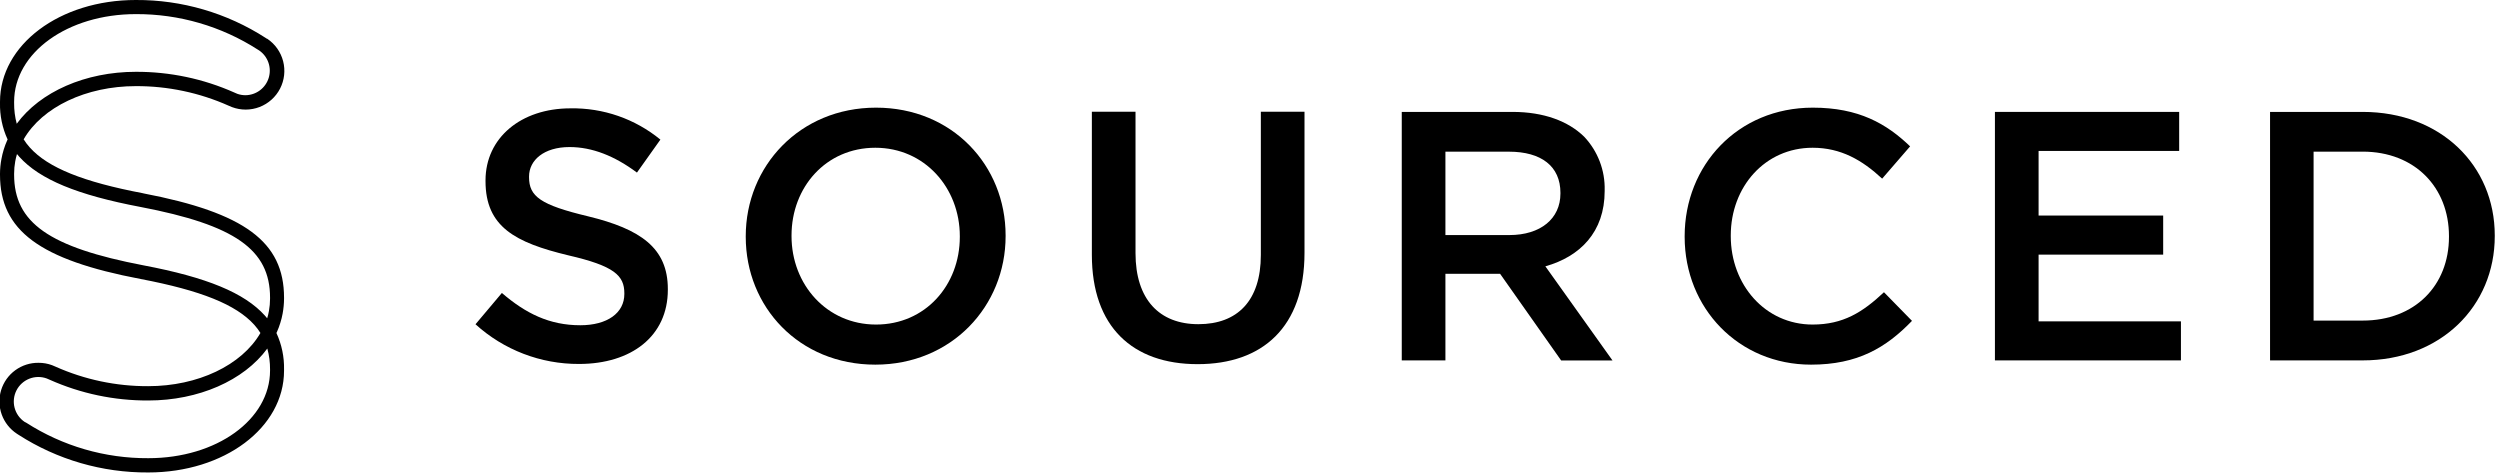 <svg width="611" height="116" viewBox="0 0 611 116" fill="none" xmlns="http://www.w3.org/2000/svg">
<g clip-path="url(#clip0_150_647)">
<path d="M116.23 79.23L122.66 71.6C128.47 76.6 134.28 79.49 141.83 79.49C148.43 79.49 152.59 76.49 152.59 71.86V71.68C152.59 67.35 150.16 65 138.88 62.4C125.95 59.28 118.66 55.46 118.66 44.27V44.09C118.66 33.68 127.34 26.48 139.4 26.48C147.408 26.331 155.208 29.039 161.4 34.12L155.67 42.18C150.21 38.11 144.74 35.94 139.19 35.94C132.94 35.94 129.3 39.15 129.3 43.14V43.31C129.3 48 132.07 50.08 143.7 52.86C156.54 55.98 163.22 60.58 163.22 70.64V70.82C163.22 82.18 154.29 88.95 141.53 88.95C132.164 89 123.12 85.531 116.19 79.23" fill="black"/>
<path d="M182.26 57.89V57.72C182.26 40.62 195.45 26.31 214.1 26.31C232.75 26.31 245.77 40.45 245.77 57.54V57.72C245.77 74.81 232.58 89.12 213.93 89.12C195.28 89.12 182.26 75 182.26 57.89ZM234.58 57.89V57.72C234.58 45.92 225.99 36.11 213.93 36.11C201.87 36.11 193.45 45.74 193.45 57.54V57.72C193.45 69.52 202.04 79.32 214.1 79.32C226.16 79.32 234.58 69.69 234.58 57.89" fill="black"/>
<path d="M266.85 62.31V27.31H277.52V61.88C277.52 73.16 283.33 79.23 292.88 79.23C302.43 79.23 308.15 73.51 308.15 62.31V27.31H318.82V61.79C318.82 79.93 308.58 89 292.7 89C276.82 89 266.85 79.89 266.85 62.27" fill="black"/>
<path d="M342.59 27.35H369.66C377.29 27.35 383.28 29.6 387.18 33.42C390.512 36.955 392.31 41.664 392.18 46.52V46.7C392.18 56.7 386.18 62.7 377.69 65.09L394.09 88.09H381.54L366.62 66.91H353.26V88.08H342.59V27.35ZM368.88 57.45C376.51 57.45 381.37 53.45 381.37 47.3V47.13C381.37 40.62 376.68 37.07 368.79 37.07H353.26V57.45H368.88Z" fill="black"/>
<path d="M411.73 57.89V57.72C411.73 40.45 424.66 26.31 443.05 26.31C454.25 26.31 461.05 30.21 466.83 35.77L460 43.66C455.14 39.15 449.94 36.11 443 36.11C431.37 36.11 423 45.66 423 57.54V57.72C423 69.6 431.41 79.32 443 79.32C450.46 79.32 455.23 76.32 460.44 71.42L467.29 78.42C460.93 85 454 89.12 442.62 89.12C424.92 89.12 411.73 75.33 411.73 57.89Z" fill="black"/>
<path d="M487.56 27.35H532.59V36.89H498.23V52.68H528.68V62.23H498.23V78.54H533.02V88.08H487.56V27.35Z" fill="black"/>
<path d="M554.8 27.35H577.44C596.53 27.35 609.72 40.45 609.72 57.54V57.72C609.72 74.81 596.53 88.08 577.44 88.08H554.8V27.35ZM577.44 78.35C590.2 78.35 598.53 69.77 598.53 57.88V57.71C598.53 45.82 590.2 37.06 577.44 37.06H565.44V78.36L577.44 78.35Z" fill="black"/>
<path d="M35 47.24C20.3 44.45 11.74 41 7.29 36.05C6.728 35.43 6.222 34.761 5.78 34.05C10.34 26.15 21.08 21.05 33.19 21.05C41.006 21.02 48.74 22.649 55.88 25.83L56.71 26.18C58.881 26.996 61.277 26.986 63.441 26.151C65.605 25.317 67.388 23.716 68.449 21.654C69.511 19.591 69.777 17.211 69.198 14.964C68.62 12.718 67.236 10.763 65.31 9.47H65.24L64.9 9.25C55.45 3.159 44.433 -0.055 33.19 0C14.58 0 -4.8995e-05 10.93 -4.8995e-05 24.88V25.14C-0.067 28.215 0.565 31.265 1.85 34.06V34.12C1.807 34.19 1.771 34.264 1.74 34.34C1.417 35.062 1.14 35.804 0.91 36.56C0.678 37.315 0.491 38.083 0.35 38.86C0.124 40.04 0.006 41.239 -4.8995e-05 42.44V42.69C-4.8995e-05 56.34 9.64 63.49 34.39 68.19C49.12 71 57.68 74.43 62.14 79.38C62.699 80.003 63.204 80.672 63.65 81.38C59.08 89.28 48.34 94.38 36.23 94.38C28.424 94.414 20.7 92.788 13.57 89.61L12.72 89.25C11.67 88.863 10.559 88.667 9.44 88.67C7.397 88.64 5.399 89.274 3.746 90.477C2.094 91.679 0.877 93.385 0.277 95.339C-0.323 97.293 -0.272 99.388 0.421 101.31C1.114 103.233 2.412 104.879 4.12 106L4.52 106.26C13.973 112.341 24.99 115.541 36.23 115.47C54.84 115.47 69.42 104.54 69.42 90.59V90.33C69.487 87.255 68.855 84.205 67.57 81.41V81.35L67.68 81.13C68.002 80.408 68.28 79.667 68.51 78.91C68.75 78.157 68.941 77.389 69.08 76.61C69.298 75.419 69.412 74.211 69.42 73V72.75C69.42 59.1 59.78 52 35 47.25M3.45 24.88C3.45 12.88 16.52 3.45 33.19 3.45C43.756 3.399 54.11 6.41 63 12.12L63.34 12.33C64.389 13.053 65.181 14.092 65.6 15.295C66.02 16.498 66.046 17.804 65.674 19.023C65.302 20.241 64.551 21.31 63.531 22.074C62.511 22.837 61.274 23.256 60 23.27C59.319 23.273 58.642 23.158 58 22.93L57.26 22.61C49.684 19.243 41.481 17.518 33.19 17.55C20.92 17.55 9.82 22.41 4.09 30.25C3.648 28.583 3.433 26.865 3.45 25.14V24.88ZM66 90.55C66 102.55 52.94 111.98 36.26 111.98C25.68 112.042 15.31 109.03 6.41 103.31L6 103.1C4.791 102.279 3.924 101.046 3.56 99.631C3.196 98.216 3.361 96.717 4.024 95.415C4.686 94.113 5.801 93.098 7.159 92.559C8.517 92.021 10.025 91.996 11.4 92.49L12.17 92.82C19.741 96.193 27.942 97.918 36.23 97.88C48.5 97.88 59.6 93.02 65.33 85.18C65.788 86.844 66.013 88.564 66 90.29V90.55ZM66 73C66 74.006 65.91 75.01 65.73 76C65.621 76.605 65.477 77.202 65.3 77.79C65.12 77.57 64.93 77.34 64.73 77.12C59.73 71.58 50.59 67.79 35.06 64.85C12 60.43 3.45 54.44 3.45 42.69V42.44C3.45 41.434 3.54 40.43 3.72 39.44C3.829 38.836 3.973 38.238 4.15 37.65L4.72 38.32C9.72 43.86 18.86 47.65 34.39 50.59C57.41 55 66 61 66 72.74V73Z" fill="black"/>
</g>
<defs>
<clipPath id="clip0_150_647">
<rect width="610.92" height="115.47" fill="white"/>
</clipPath>
</defs>
</svg>
